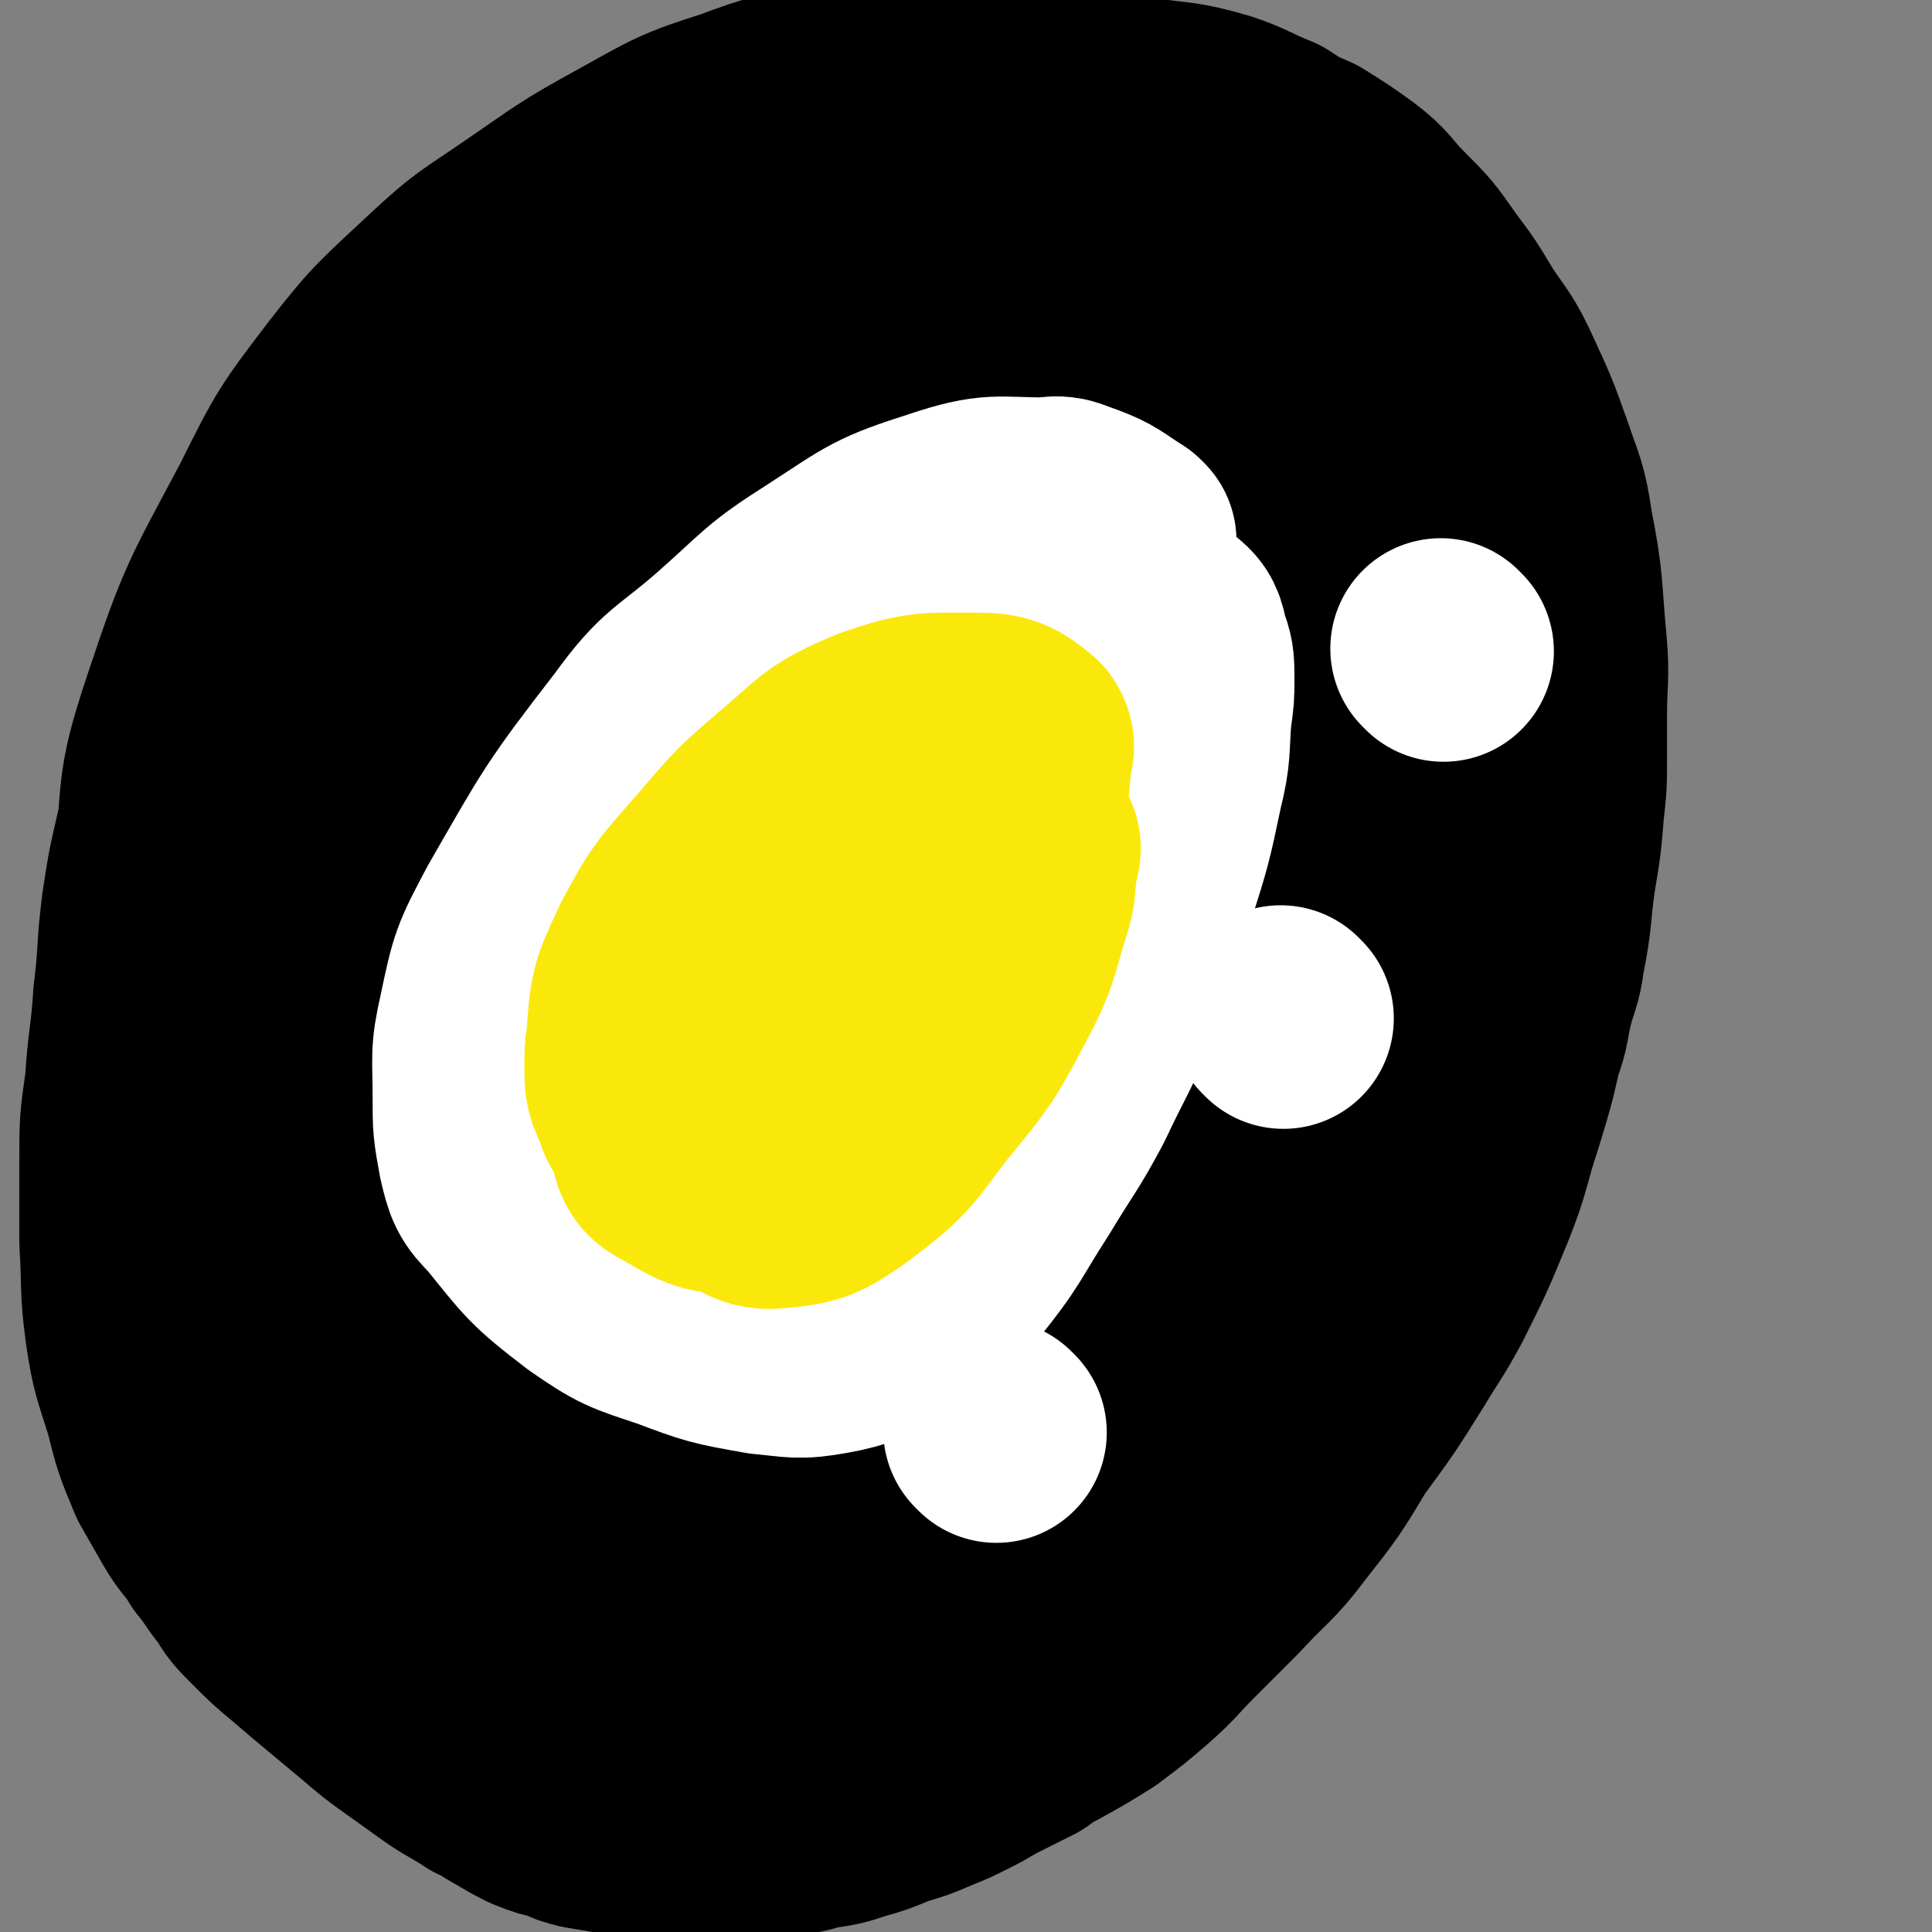 <svg viewBox='0 0 700 700' version='1.1' xmlns='http://www.w3.org/2000/svg' xmlns:xlink='http://www.w3.org/1999/xlink'><rect x="0" y="0" width="700" height="700" fill="#808080" stroke="none"/><g fill='none' stroke='#000000' stroke-width='12' stroke-linecap='round' stroke-linejoin='round'><path d='M208,217c-1,-1 -2,-2 -1,-1 6,2 7,3 15,6 2,0 2,0 5,0 3,0 3,0 5,0 4,0 4,0 9,0 4,0 4,0 8,0 6,0 6,0 12,0 6,0 6,0 13,0 6,0 6,0 12,0 4,0 4,0 9,-1 4,0 4,0 8,-1 4,-1 4,-1 9,-2 3,-1 3,-1 6,-2 3,-1 4,-1 7,-2 4,-1 4,0 8,-1 3,-1 3,-1 7,-2 3,-1 3,-1 6,-1 2,-1 2,-1 5,-2 2,-1 2,-1 4,-2 2,-1 2,0 4,-1 2,-1 2,-1 4,-2 1,-1 1,0 3,-1 1,0 1,0 3,-1 1,0 1,0 2,-1 1,-1 1,-1 2,-2 1,0 1,0 2,0 1,0 1,-1 2,-1 0,0 0,0 1,0 0,0 0,-1 0,-1 1,0 1,0 1,0 1,0 1,0 1,0 0,0 0,0 0,0 1,0 1,0 2,0 0,0 -1,0 -1,0 0,0 0,0 0,0 0,1 0,1 0,1 0,1 0,1 0,1 0,1 0,1 0,1 0,1 0,1 0,2 0,1 0,1 1,2 0,1 0,1 0,1 0,1 0,1 0,2 0,3 0,3 0,5 0,2 1,2 1,4 0,3 0,3 0,6 0,2 0,2 0,4 0,3 0,3 0,6 0,3 1,3 1,6 0,2 0,2 0,4 0,3 0,3 0,5 0,2 1,2 1,4 0,3 0,3 0,5 0,3 0,3 1,5 0,3 0,3 0,5 0,2 0,2 0,4 0,1 1,1 1,3 0,1 0,1 0,2 0,1 0,1 0,3 0,1 0,1 0,1 1,2 1,2 1,4 0,1 0,1 0,3 0,1 0,1 0,2 0,1 1,1 1,2 1,1 0,1 0,2 0,1 0,1 0,2 0,1 0,1 0,2 -1,2 0,3 -2,5 -4,6 -4,6 -9,11 -7,8 -7,8 -14,16 -9,10 -9,10 -17,21 -6,8 -6,9 -12,17 -6,9 -7,9 -13,18 -7,9 -7,9 -14,19 -5,8 -4,8 -9,16 -4,7 -5,6 -8,14 -6,11 -6,11 -10,22 -3,9 -3,9 -6,18 -3,7 -3,7 -5,14 -3,9 -3,9 -6,18 -2,9 -2,9 -4,19 -2,7 -3,7 -5,14 -1,5 -1,5 -2,9 -1,3 -1,3 -1,5 0,2 -1,2 -1,4 -1,6 -1,6 -2,12 -1,4 -1,4 -1,9 0,2 0,2 0,4 -1,5 0,5 -1,10 0,2 -1,2 -1,4 0,2 0,2 0,4 0,2 0,2 0,3 0,2 -1,2 -1,3 0,1 0,1 0,3 0,0 -1,0 -1,1 0,1 0,1 0,2 0,0 0,1 0,1 -1,1 0,1 -1,1 -1,0 -1,0 -2,0 -2,0 -2,1 -3,1 -2,1 -2,1 -4,1 -4,0 -4,0 -8,0 -6,0 -6,1 -12,1 -4,0 -4,0 -9,0 -3,0 -3,0 -6,0 -2,0 -2,1 -4,1 -3,0 -3,0 -5,0 -2,0 -2,0 -3,0 -2,0 -2,1 -3,1 -1,0 -1,0 -2,0 -1,0 -1,0 -2,0 -1,0 -1,0 -1,0 -1,0 -1,0 -2,0 0,0 0,0 0,0 -1,0 -1,0 -1,0 0,-1 0,-1 0,-1 0,-1 0,-1 0,-1 0,-1 0,-1 0,-3 0,0 0,0 0,-1 0,-1 0,-1 0,-2 0,-2 0,-2 0,-5 0,-5 0,-5 0,-10 2,-8 2,-8 4,-16 2,-9 2,-9 4,-19 1,-8 1,-8 3,-16 2,-7 1,-7 4,-14 3,-11 3,-11 7,-21 4,-14 4,-14 9,-29 4,-10 4,-10 9,-20 3,-7 3,-7 6,-14 3,-9 3,-9 7,-17 4,-9 5,-9 9,-18 5,-11 5,-12 10,-23 5,-9 5,-9 9,-18 3,-6 3,-6 7,-12 1,-3 1,-3 3,-6 1,-2 1,-2 3,-4 1,-2 1,-2 2,-4 1,-2 1,-2 2,-4 1,-2 1,-2 2,-3 1,-1 1,-1 1,-1 1,-2 1,-2 1,-3 1,-2 1,-2 2,-3 1,-2 1,-2 2,-4 1,-2 1,-2 2,-3 1,-3 2,-3 3,-5 1,-2 1,-2 2,-4 2,-3 2,-3 4,-5 1,-2 1,-2 3,-5 1,-1 1,-1 2,-3 1,-1 0,-1 1,-2 1,-2 1,-2 2,-3 1,-1 1,-1 2,-2 1,-1 0,-1 1,-3 1,-1 1,0 1,-1 1,-1 0,-1 1,-2 0,0 0,0 0,0 0,-1 0,-1 0,-1 0,0 -1,0 -1,0 -2,0 -2,0 -4,0 -1,0 -1,0 -1,0 -3,0 -3,0 -5,0 -4,0 -4,0 -8,0 -7,0 -7,1 -13,1 -8,1 -8,0 -15,1 -8,1 -8,1 -15,2 -5,1 -5,1 -11,2 -4,1 -4,0 -7,1 -3,0 -3,1 -6,1 -2,0 -2,0 -4,0 -1,0 -1,0 -3,0 -1,0 -1,0 -1,0 -2,0 -2,0 -3,0 -1,0 -1,0 -2,0 -1,0 -1,0 -1,0 -1,0 -1,-1 -1,-1 -1,-1 -1,-1 -1,-2 -1,-1 -1,-1 -1,-3 0,-7 0,-7 0,-15 0,-7 0,-7 0,-14 0,-7 0,-7 0,-15 0,-5 0,-5 0,-10 0,-6 -1,-6 -1,-11 0,-3 0,-3 0,-6 0,0 0,0 0,0 0,-1 0,-1 0,-2 0,-1 0,-1 0,-1 0,-3 -1,-3 -1,-6 0,-2 0,-2 0,-4 0,-1 -1,-1 -1,-3 0,-1 0,-1 0,-2 0,-2 0,-2 0,-3 0,0 -1,0 -1,-1 0,-1 0,-1 0,-1 0,-2 0,-2 0,-3 0,-1 0,-1 1,-2 2,-3 2,-3 5,-5 5,-4 5,-4 10,-8 5,-3 5,-3 11,-7 2,-2 2,-2 5,-3 2,-2 2,-2 4,-3 1,-1 1,-1 3,-2 1,-1 1,-1 2,-2 1,-1 1,-1 2,-1 1,-1 1,-1 1,-1 1,0 1,0 2,0 0,0 0,0 1,0 0,0 0,0 0,0 '/><path d='M220,144c-1,-1 -2,-2 -1,-1 5,2 5,3 12,5 3,1 4,0 8,1 5,0 5,1 10,1 10,1 10,1 20,1 11,0 11,0 21,0 10,0 10,0 20,-1 12,-1 12,-2 24,-4 6,-1 7,0 13,-2 6,-2 6,-2 12,-4 5,-1 5,-1 10,-2 4,-1 4,-2 8,-3 3,-1 3,-1 6,-1 3,-1 3,-1 6,-2 4,-1 4,-2 8,-3 3,-1 3,0 5,-1 2,0 2,0 5,-1 1,0 1,0 3,-1 3,-1 3,-1 5,-2 2,-1 2,-1 3,-1 0,0 0,0 1,0 1,0 1,0 2,0 0,1 0,2 -1,3 -1,1 -1,1 -3,3 -2,3 -2,3 -5,6 -7,8 -7,8 -14,15 -5,6 -5,6 -11,12 -4,4 -3,4 -7,8 -6,6 -6,6 -11,11 '/><path d='M409,125c-1,-1 -2,-2 -1,-1 3,5 4,6 7,13 2,5 2,5 3,10 2,10 2,10 4,21 3,11 3,11 5,22 1,8 1,8 2,17 1,5 1,5 1,11 0,3 0,3 0,6 0,2 1,2 1,4 0,2 0,2 0,5 0,1 0,1 0,3 0,1 0,1 0,3 0,1 0,1 0,3 0,1 0,1 0,2 0,2 1,2 -1,3 -6,6 -7,5 -14,11 -9,6 -9,6 -17,12 -13,10 -12,10 -25,19 -5,4 -5,4 -11,8 '/><path d='M440,264c-1,-1 -1,-2 -1,-1 -5,7 -4,9 -9,17 -5,9 -5,9 -11,16 -9,11 -10,10 -18,21 -13,17 -12,18 -24,36 -12,18 -13,17 -25,35 -9,16 -9,16 -17,33 -7,16 -7,16 -14,32 -10,22 -10,22 -18,44 -5,11 -4,12 -8,23 -3,8 -4,7 -6,15 -2,4 -2,5 -3,9 -1,5 0,5 -1,9 0,2 0,2 -1,4 -1,1 -1,1 -1,3 0,1 0,1 0,2 0,1 0,1 0,2 0,1 -1,1 -1,2 0,0 0,0 0,1 0,1 0,1 0,2 0,0 0,0 -1,1 -1,0 -1,0 -2,1 -2,1 -2,1 -3,2 -6,4 -6,3 -12,7 -17,12 -17,12 -34,24 '/></g>
<g fill='none' stroke='#000000' stroke-width='80' stroke-linecap='round' stroke-linejoin='round'><path d='M308,561c-1,-1 -1,-1 -1,-1 -8,-1 -9,-1 -17,-1 -15,-1 -15,-1 -31,-2 -14,0 -14,-1 -29,0 -36,2 -36,3 -72,7 -10,2 -10,3 -20,5 -3,1 -4,1 -6,1 0,0 1,-1 2,-2 17,-14 17,-14 36,-28 42,-32 42,-31 85,-63 30,-23 29,-23 59,-46 22,-16 22,-16 45,-33 11,-9 11,-9 23,-17 18,-14 18,-14 36,-28 15,-12 16,-11 30,-23 8,-6 8,-6 16,-13 2,-2 2,-2 4,-4 1,-1 2,-3 1,-3 -40,11 -43,9 -84,24 -42,17 -40,20 -81,40 -33,17 -33,17 -67,33 -25,12 -25,12 -50,22 -5,3 -6,2 -12,4 -4,2 -4,2 -8,3 -2,1 -4,2 -3,1 13,-17 13,-21 31,-38 38,-34 39,-33 80,-64 39,-30 40,-29 81,-57 34,-23 35,-21 67,-45 23,-16 23,-16 44,-34 6,-6 5,-7 11,-13 8,-10 9,-10 15,-20 3,-5 7,-9 3,-11 -17,-7 -23,-11 -45,-8 -37,4 -37,10 -73,24 -42,16 -42,17 -83,36 -37,17 -37,17 -73,36 -37,20 -36,21 -73,42 -7,4 -7,5 -14,9 -2,1 -5,3 -4,3 0,-2 2,-4 6,-7 26,-23 25,-25 53,-46 34,-25 34,-24 69,-46 33,-21 34,-19 67,-39 22,-13 21,-15 43,-28 10,-7 10,-6 20,-11 3,-1 2,-2 5,-3 1,-1 4,-2 3,-2 -13,3 -16,3 -31,9 -35,15 -34,15 -68,32 -32,17 -32,17 -63,35 -28,17 -29,16 -55,36 -22,17 -23,17 -41,39 -15,19 -16,19 -25,42 -7,18 -6,20 -7,40 -1,11 -3,15 3,23 9,10 14,12 29,13 24,1 27,1 49,-10 31,-14 30,-18 58,-40 31,-23 30,-24 59,-49 24,-20 24,-20 46,-41 15,-14 15,-14 29,-30 8,-9 8,-9 14,-20 1,-1 3,-4 1,-4 -25,3 -29,1 -55,10 -19,6 -19,8 -35,20 -46,37 -47,36 -88,78 -27,27 -25,29 -47,60 -9,13 -9,13 -16,27 -9,18 -11,18 -18,37 -4,10 -5,11 -3,22 1,7 1,10 8,14 18,9 21,10 42,11 23,1 25,0 46,-9 31,-13 31,-15 58,-35 35,-25 33,-28 66,-56 28,-24 27,-25 56,-49 22,-18 23,-17 46,-35 12,-9 12,-9 24,-18 4,-3 4,-3 8,-5 1,0 2,0 2,0 -9,12 -10,13 -21,25 -27,28 -28,28 -56,56 -31,31 -31,32 -62,64 -28,28 -29,27 -56,56 -20,23 -20,23 -39,47 -9,11 -9,11 -16,24 -4,6 -3,7 -5,14 -1,3 -3,4 -1,6 5,3 8,4 15,2 22,-5 24,-5 43,-17 30,-17 29,-19 55,-41 27,-22 27,-23 53,-47 22,-20 23,-20 45,-41 19,-17 18,-17 37,-35 12,-12 12,-12 24,-25 5,-5 6,-5 10,-11 2,-2 2,-2 3,-5 0,0 0,-1 -1,-1 -21,10 -23,8 -42,22 -27,20 -26,22 -50,46 -28,29 -29,29 -54,61 -24,31 -22,32 -43,64 -17,25 -18,24 -33,50 -13,21 -11,22 -22,44 -2,4 -2,4 -3,7 -1,2 -1,2 -2,4 -1,2 0,2 -1,4 -1,1 -1,2 -3,2 -3,1 -4,1 -7,0 -12,-4 -12,-4 -24,-9 -15,-6 -15,-6 -30,-12 -11,-5 -12,-4 -22,-10 -8,-4 -9,-3 -15,-9 -9,-8 -10,-8 -16,-18 -9,-14 -7,-15 -14,-31 -5,-13 -5,-14 -8,-27 -4,-16 -5,-16 -7,-32 -2,-19 -2,-19 -1,-38 1,-21 2,-21 5,-41 4,-24 4,-24 8,-48 3,-18 2,-19 7,-37 5,-22 4,-23 12,-44 7,-19 8,-19 18,-38 8,-16 7,-16 17,-32 10,-16 10,-17 22,-30 17,-18 17,-18 36,-32 20,-15 21,-16 43,-27 17,-8 18,-8 36,-11 18,-4 19,-3 37,-4 20,-1 21,-3 40,1 20,3 20,5 38,13 18,7 19,7 34,19 18,12 19,13 32,29 13,18 16,18 22,39 7,22 5,23 5,47 0,24 0,25 -7,48 -10,38 -11,38 -27,74 -11,24 -13,23 -27,46 -13,21 -13,21 -28,42 -15,20 -15,20 -31,39 -16,19 -15,20 -33,38 -14,15 -15,14 -31,27 -13,11 -13,11 -27,21 -12,8 -12,7 -25,14 -9,5 -9,6 -18,10 -10,4 -11,4 -21,6 -11,3 -11,3 -21,5 -7,1 -7,1 -13,1 -9,0 -9,1 -17,0 -9,-1 -9,-2 -17,-4 -6,-2 -6,-2 -12,-5 -7,-4 -7,-4 -13,-9 -9,-9 -9,-9 -17,-18 -8,-9 -9,-8 -16,-18 -10,-12 -10,-13 -19,-26 -7,-13 -7,-13 -13,-26 -8,-18 -8,-18 -14,-36 -6,-19 -7,-20 -10,-40 -3,-20 -2,-20 -2,-41 0,-19 -1,-19 1,-38 1,-20 1,-20 5,-39 4,-21 6,-20 12,-41 6,-20 5,-20 13,-39 7,-17 7,-18 17,-34 7,-13 7,-13 17,-25 14,-15 14,-16 30,-29 17,-13 18,-13 37,-24 17,-10 18,-10 36,-17 18,-7 18,-6 36,-12 15,-4 14,-5 29,-8 17,-3 18,-3 35,-5 14,-1 14,-1 27,-1 15,0 15,-1 30,0 11,1 11,2 22,5 12,4 13,4 25,10 11,6 11,6 22,14 9,7 9,7 16,16 16,20 17,20 28,41 9,16 9,17 13,35 4,20 2,20 3,41 1,19 1,20 -1,39 -2,14 -4,14 -9,28 -6,18 -5,18 -13,36 -6,16 -6,16 -15,31 -10,18 -11,17 -21,34 -10,15 -9,16 -19,30 -9,13 -9,13 -18,26 -11,13 -11,13 -22,26 -8,11 -8,11 -17,21 -8,9 -8,9 -18,16 -8,7 -9,7 -18,13 -7,6 -7,6 -14,11 -9,7 -9,6 -18,13 -9,6 -9,6 -18,12 -6,4 -7,4 -13,8 -6,4 -6,4 -12,8 -7,4 -7,4 -14,7 -5,3 -5,3 -10,5 -6,3 -6,2 -12,5 -5,2 -5,2 -9,4 -2,1 -2,1 -5,2 -1,1 -1,1 -3,2 -3,1 -3,1 -5,2 -1,1 -2,1 -2,1 -1,0 -1,0 -2,1 0,0 0,0 0,1 0,1 0,1 0,2 1,1 1,1 2,1 2,1 2,1 4,1 4,1 4,1 9,2 5,1 5,1 10,2 6,1 6,1 12,1 7,0 7,0 14,0 6,0 6,0 12,-1 6,-1 6,-1 12,-3 6,-2 6,-3 12,-5 9,-4 9,-4 18,-7 8,-4 9,-3 17,-6 8,-4 8,-4 15,-9 11,-6 11,-6 21,-13 10,-8 10,-8 19,-16 7,-6 8,-6 14,-13 7,-8 7,-8 14,-17 9,-10 9,-10 17,-21 10,-14 10,-14 19,-29 4,-7 4,-8 7,-15 5,-11 5,-11 10,-22 5,-12 5,-12 9,-24 6,-14 6,-15 11,-29 5,-14 6,-14 11,-28 4,-14 4,-14 8,-29 4,-14 4,-14 7,-28 2,-14 2,-14 3,-28 1,-12 2,-12 2,-24 0,-13 1,-13 0,-26 -1,-10 -2,-10 -4,-19 -3,-14 -2,-14 -6,-27 -3,-10 -4,-10 -7,-21 -4,-12 -3,-13 -7,-24 -3,-8 -4,-8 -8,-16 -8,-12 -8,-12 -16,-23 -7,-9 -7,-9 -16,-17 -11,-10 -11,-10 -24,-18 -12,-7 -12,-8 -25,-14 -15,-5 -16,-5 -32,-8 -20,-3 -21,-2 -41,-2 -22,0 -22,1 -43,4 -26,4 -27,2 -52,10 -16,4 -16,5 -30,13 -16,9 -16,8 -30,20 -14,12 -14,13 -26,27 -15,17 -16,17 -29,36 -12,16 -11,17 -22,33 -12,18 -12,18 -24,36 -8,13 -9,13 -16,27 -7,17 -6,17 -10,35 -3,13 -3,13 -5,26 -2,16 -1,16 -3,32 -1,16 -2,16 -3,32 -2,14 -2,14 -2,28 0,15 0,15 0,29 1,16 0,16 2,31 2,14 3,15 7,28 3,12 3,12 8,24 4,7 4,7 8,14 4,7 5,6 9,13 5,6 4,6 9,12 3,5 3,5 8,10 6,6 6,6 12,11 7,6 7,6 13,11 6,5 6,5 12,10 7,6 7,6 14,11 7,5 7,5 14,10 6,4 7,4 13,8 5,2 5,3 9,5 5,3 5,3 9,5 5,2 5,2 10,3 4,2 4,2 8,3 6,1 6,1 12,2 5,1 5,1 10,1 5,0 5,0 11,0 8,0 8,0 17,0 6,0 6,0 11,0 6,0 6,0 12,-1 6,0 6,-1 11,-2 7,-1 7,-1 13,-3 7,-2 7,-2 14,-5 7,-2 7,-2 14,-5 5,-2 5,-2 11,-5 6,-3 5,-3 11,-6 6,-3 6,-3 12,-6 4,-3 4,-3 8,-5 9,-5 9,-5 17,-10 8,-6 8,-6 15,-12 8,-7 8,-8 15,-15 8,-8 8,-8 16,-16 11,-12 12,-11 21,-23 11,-14 11,-14 20,-29 11,-15 11,-15 21,-31 6,-10 6,-9 12,-20 8,-16 8,-16 15,-33 6,-15 5,-16 10,-31 4,-13 4,-13 7,-26 3,-8 2,-8 4,-16 2,-8 3,-8 4,-16 3,-15 2,-15 4,-29 2,-12 2,-12 3,-24 1,-9 1,-9 1,-18 0,-8 0,-8 0,-16 0,-13 1,-13 0,-25 -2,-21 -1,-22 -5,-42 -2,-14 -3,-14 -7,-26 -5,-14 -5,-14 -11,-27 -5,-11 -6,-11 -12,-20 -6,-10 -6,-10 -12,-18 -7,-10 -7,-10 -15,-18 -7,-7 -6,-8 -14,-14 -7,-5 -7,-5 -15,-10 -7,-3 -7,-3 -13,-7 -10,-4 -10,-5 -19,-8 -14,-4 -14,-3 -28,-5 -12,-2 -12,-2 -24,-3 -15,-1 -15,-1 -29,-2 -14,-1 -14,-1 -28,-1 -15,0 -16,-1 -31,2 -17,2 -18,2 -34,8 -19,6 -20,7 -38,17 -20,11 -19,11 -38,24 -16,11 -16,10 -30,23 -17,16 -18,16 -32,34 -16,21 -16,21 -28,45 -18,34 -19,34 -31,70 -9,27 -8,28 -10,57 -2,39 -2,40 1,80 2,29 5,28 9,57 '/></g>
<g fill='none' stroke='#FFFFFF' stroke-width='80' stroke-linecap='round' stroke-linejoin='round'><path d='M408,196c-1,-1 -1,-1 -1,-1 -8,-5 -8,-6 -16,-9 -6,-2 -6,-3 -12,-2 -18,0 -19,-2 -37,4 -22,7 -22,8 -42,21 -19,12 -18,13 -35,28 -17,15 -19,13 -32,31 -24,31 -24,32 -43,65 -9,17 -9,17 -13,36 -3,13 -2,14 -2,28 0,11 0,11 2,22 2,8 2,9 8,15 13,16 13,17 30,30 13,9 14,9 29,14 16,6 16,6 33,9 11,1 12,2 23,0 11,-2 11,-3 21,-9 13,-7 14,-7 24,-18 13,-16 12,-17 23,-34 9,-15 10,-15 18,-30 8,-17 9,-17 16,-34 7,-20 7,-20 13,-40 6,-19 6,-19 10,-38 3,-12 2,-13 3,-25 1,-7 1,-7 1,-13 0,-6 0,-7 -2,-12 -1,-5 -1,-6 -5,-9 -8,-6 -9,-8 -20,-10 -22,-2 -24,-4 -46,2 -22,6 -22,9 -41,22 -20,14 -20,15 -36,33 -19,20 -21,20 -35,44 -16,27 -16,28 -27,58 -5,15 -3,16 -4,31 -1,9 -1,10 0,19 1,5 2,6 6,9 7,5 8,6 17,8 14,2 15,4 29,0 15,-4 15,-6 27,-15 15,-10 15,-10 27,-22 16,-16 17,-15 30,-33 12,-16 11,-17 20,-35 8,-16 8,-16 13,-33 2,-9 1,-10 1,-19 0,-5 3,-7 0,-10 -5,-6 -8,-8 -16,-7 -17,3 -20,3 -34,14 -21,17 -19,20 -36,42 -14,19 -13,20 -24,41 -8,13 -8,13 -13,27 -2,6 -2,6 -2,12 0,3 0,5 3,5 13,2 17,5 28,-1 28,-18 28,-22 51,-48 12,-14 11,-16 20,-32 3,-5 3,-5 5,-11 0,-1 1,-3 0,-3 -4,-1 -7,-2 -11,1 -17,11 -18,11 -31,26 -15,19 -16,20 -27,42 -9,20 -6,22 -13,44 '/></g>
<g fill='none' stroke='#FAE80B' stroke-width='80' stroke-linecap='round' stroke-linejoin='round'><path d='M349,352c-1,-1 -1,-1 -1,-1 -8,-1 -9,-2 -17,-1 -6,0 -7,0 -12,3 -13,6 -14,5 -24,16 -12,12 -11,14 -20,29 -5,9 -5,9 -7,19 -1,5 -3,7 0,11 4,5 7,7 14,6 11,-1 13,-2 23,-9 16,-12 16,-13 28,-29 14,-17 15,-18 25,-37 8,-15 7,-16 12,-32 2,-6 1,-6 2,-12 0,-5 3,-8 0,-10 -6,-4 -9,-4 -17,-3 -17,2 -18,2 -34,10 -17,8 -17,9 -32,22 -15,12 -15,13 -27,28 -12,16 -13,16 -21,34 -4,7 -3,9 -2,17 1,4 1,6 5,8 11,6 13,9 25,7 12,-2 14,-4 23,-14 19,-21 19,-22 34,-47 13,-21 14,-21 23,-44 5,-14 4,-15 7,-30 1,-3 1,-3 1,-7 0,-2 1,-2 0,-4 -1,-2 -1,-4 -3,-4 -27,7 -30,6 -55,19 -16,9 -14,12 -27,25 -15,15 -15,15 -27,32 -7,8 -8,8 -12,18 -3,6 -3,7 -3,14 0,7 0,7 3,13 1,5 2,5 6,8 8,4 9,6 18,6 14,0 16,-1 29,-7 13,-6 13,-7 23,-18 15,-16 15,-17 28,-35 11,-15 11,-15 19,-32 7,-14 7,-14 11,-30 3,-7 2,-7 3,-15 0,-4 2,-5 0,-8 -5,-4 -7,-6 -15,-6 -18,0 -20,-1 -37,5 -17,7 -17,9 -30,20 -14,12 -14,12 -26,26 -13,15 -14,15 -23,32 -6,13 -7,14 -8,27 -1,13 0,14 4,26 3,7 4,8 11,13 9,6 10,7 20,7 12,0 15,0 24,-7 20,-16 20,-18 34,-40 16,-24 15,-25 27,-52 5,-14 4,-14 7,-29 1,-6 1,-7 0,-13 0,-1 -1,-1 -2,-1 '/></g>
<g fill='none' stroke='#FFFFFF' stroke-width='80' stroke-linecap='round' stroke-linejoin='round'><path d='M361,519c-1,-1 -1,-1 -1,-1 '/><path d='M465,369c-1,-1 -1,-1 -1,-1 '/><path d='M523,236c-1,-1 -1,-1 -1,-1 '/></g>
</svg>